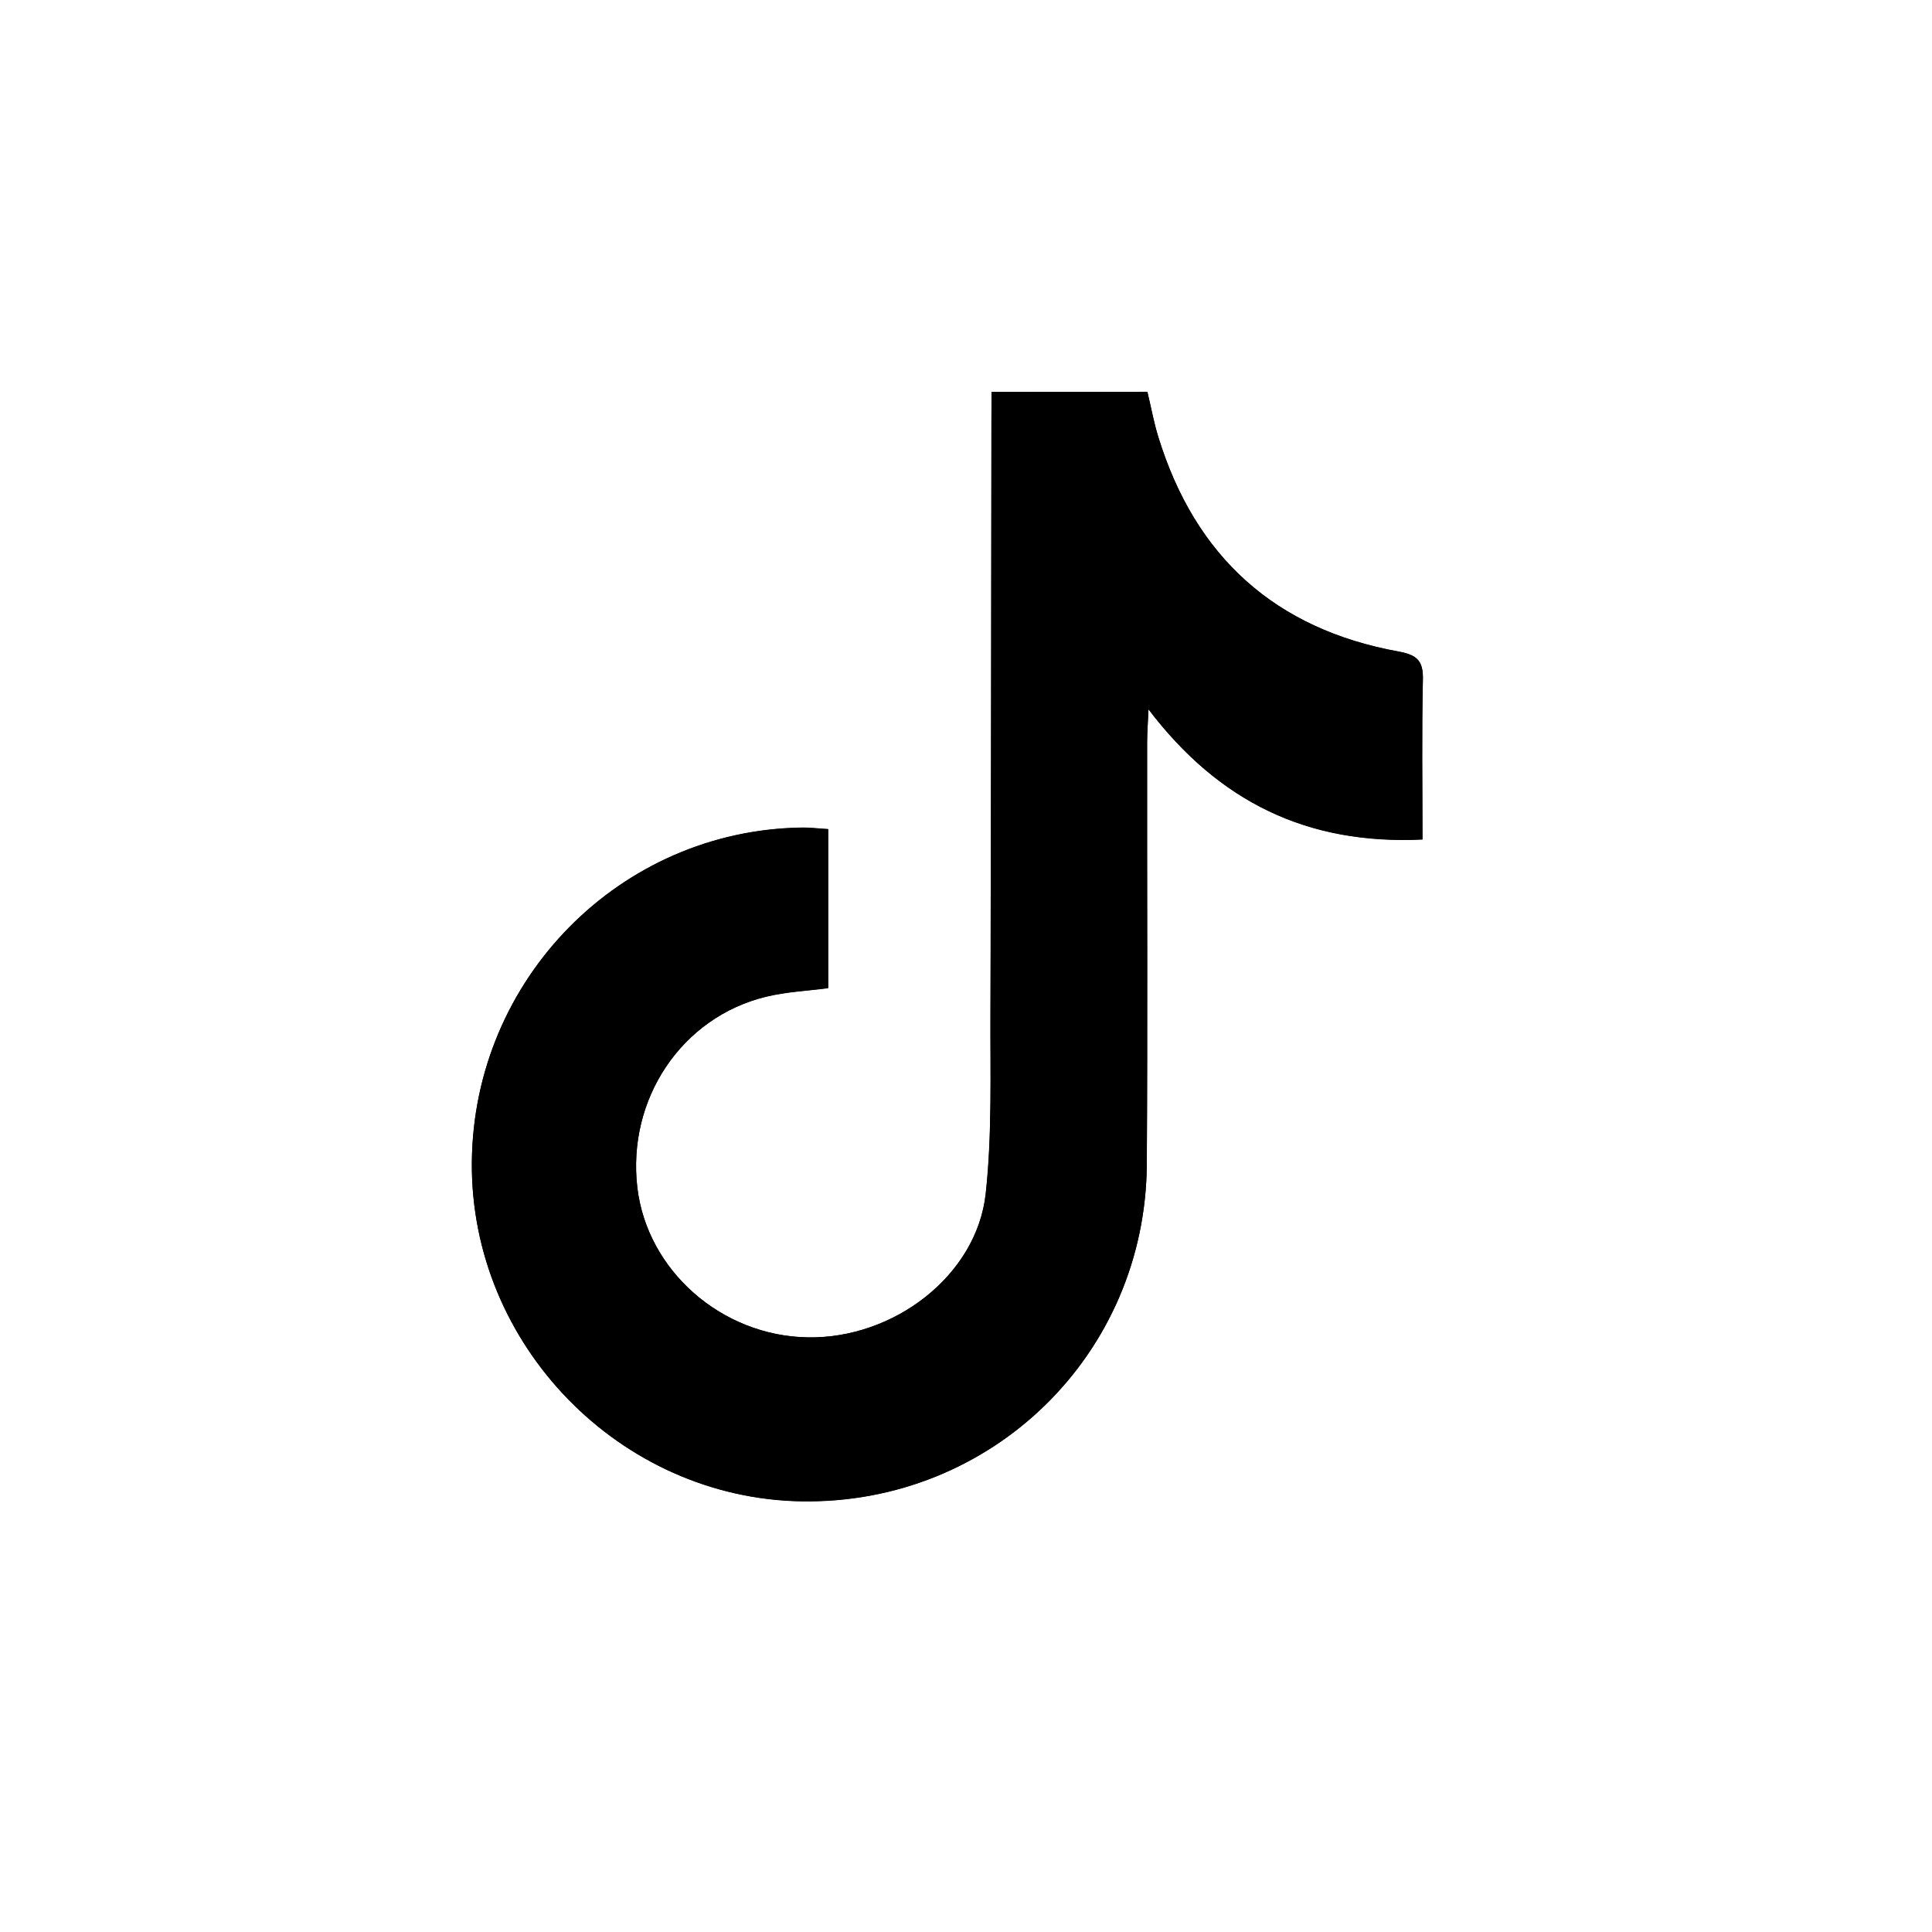<!-- Generated by IcoMoon.io -->
<svg version="1.1" xmlns="http://www.w3.org/2000/svg" width="32" height="32" viewBox="0 0 32 32">
<title>tiktok</title>
<path d="M16.423 6.493c0 0.185 0 0.35 0 0.515-0.005 3.263-0.005 6.525-0.016 9.785-0.005 0.993 0.029 1.996-0.079 2.98-0.149 1.352-1.522 2.405-2.953 2.377-1.427-0.025-2.655-1.109-2.818-2.479-0.174-1.47 0.734-2.827 2.134-3.165 0.334-0.081 0.684-0.097 1.027-0.142 0-0.878 0-1.743 0-2.633-0.163-0.009-0.298-0.027-0.434-0.025-3.012 0.041-5.444 2.508-5.468 5.545-0.025 3.021 2.45 5.566 5.462 5.613 3.147 0.052 5.699-2.432 5.717-5.586 0.014-2.328 0.002-4.656 0.005-6.983 0-0.158 0.014-0.316 0.023-0.549 1.167 1.533 2.633 2.247 4.538 2.156 0-0.912-0.014-1.781 0.007-2.651 0.007-0.314-0.104-0.406-0.404-0.461-2.041-0.37-3.364-1.567-3.976-3.547-0.077-0.246-0.122-0.501-0.183-0.754-0.86 0.002-1.696 0.002-2.581 0.002z"></path>
<path d="M16.423 6.493c0.885 0 1.723 0 2.581 0 0.061 0.253 0.106 0.508 0.183 0.754 0.612 1.98 1.935 3.175 3.976 3.547 0.298 0.054 0.411 0.147 0.404 0.461-0.020 0.869-0.007 1.739-0.007 2.651-1.906 0.090-3.369-0.621-4.538-2.156-0.011 0.233-0.023 0.391-0.023 0.549-0.002 2.328 0.009 4.656-0.005 6.983-0.018 3.154-2.569 5.636-5.717 5.586-3.012-0.050-5.484-2.592-5.462-5.613 0.025-3.037 2.457-5.505 5.468-5.545 0.135-0.002 0.271 0.016 0.434 0.025 0 0.89 0 1.754 0 2.633-0.343 0.045-0.693 0.061-1.027 0.142-1.4 0.339-2.307 1.696-2.134 3.165 0.163 1.368 1.391 2.452 2.816 2.477 1.431 0.027 2.802-1.025 2.953-2.377 0.108-0.984 0.075-1.987 0.079-2.98 0.011-3.263 0.011-6.525 0.016-9.785 0.002-0.165 0.002-0.33 0.002-0.515z"></path>
</svg>
